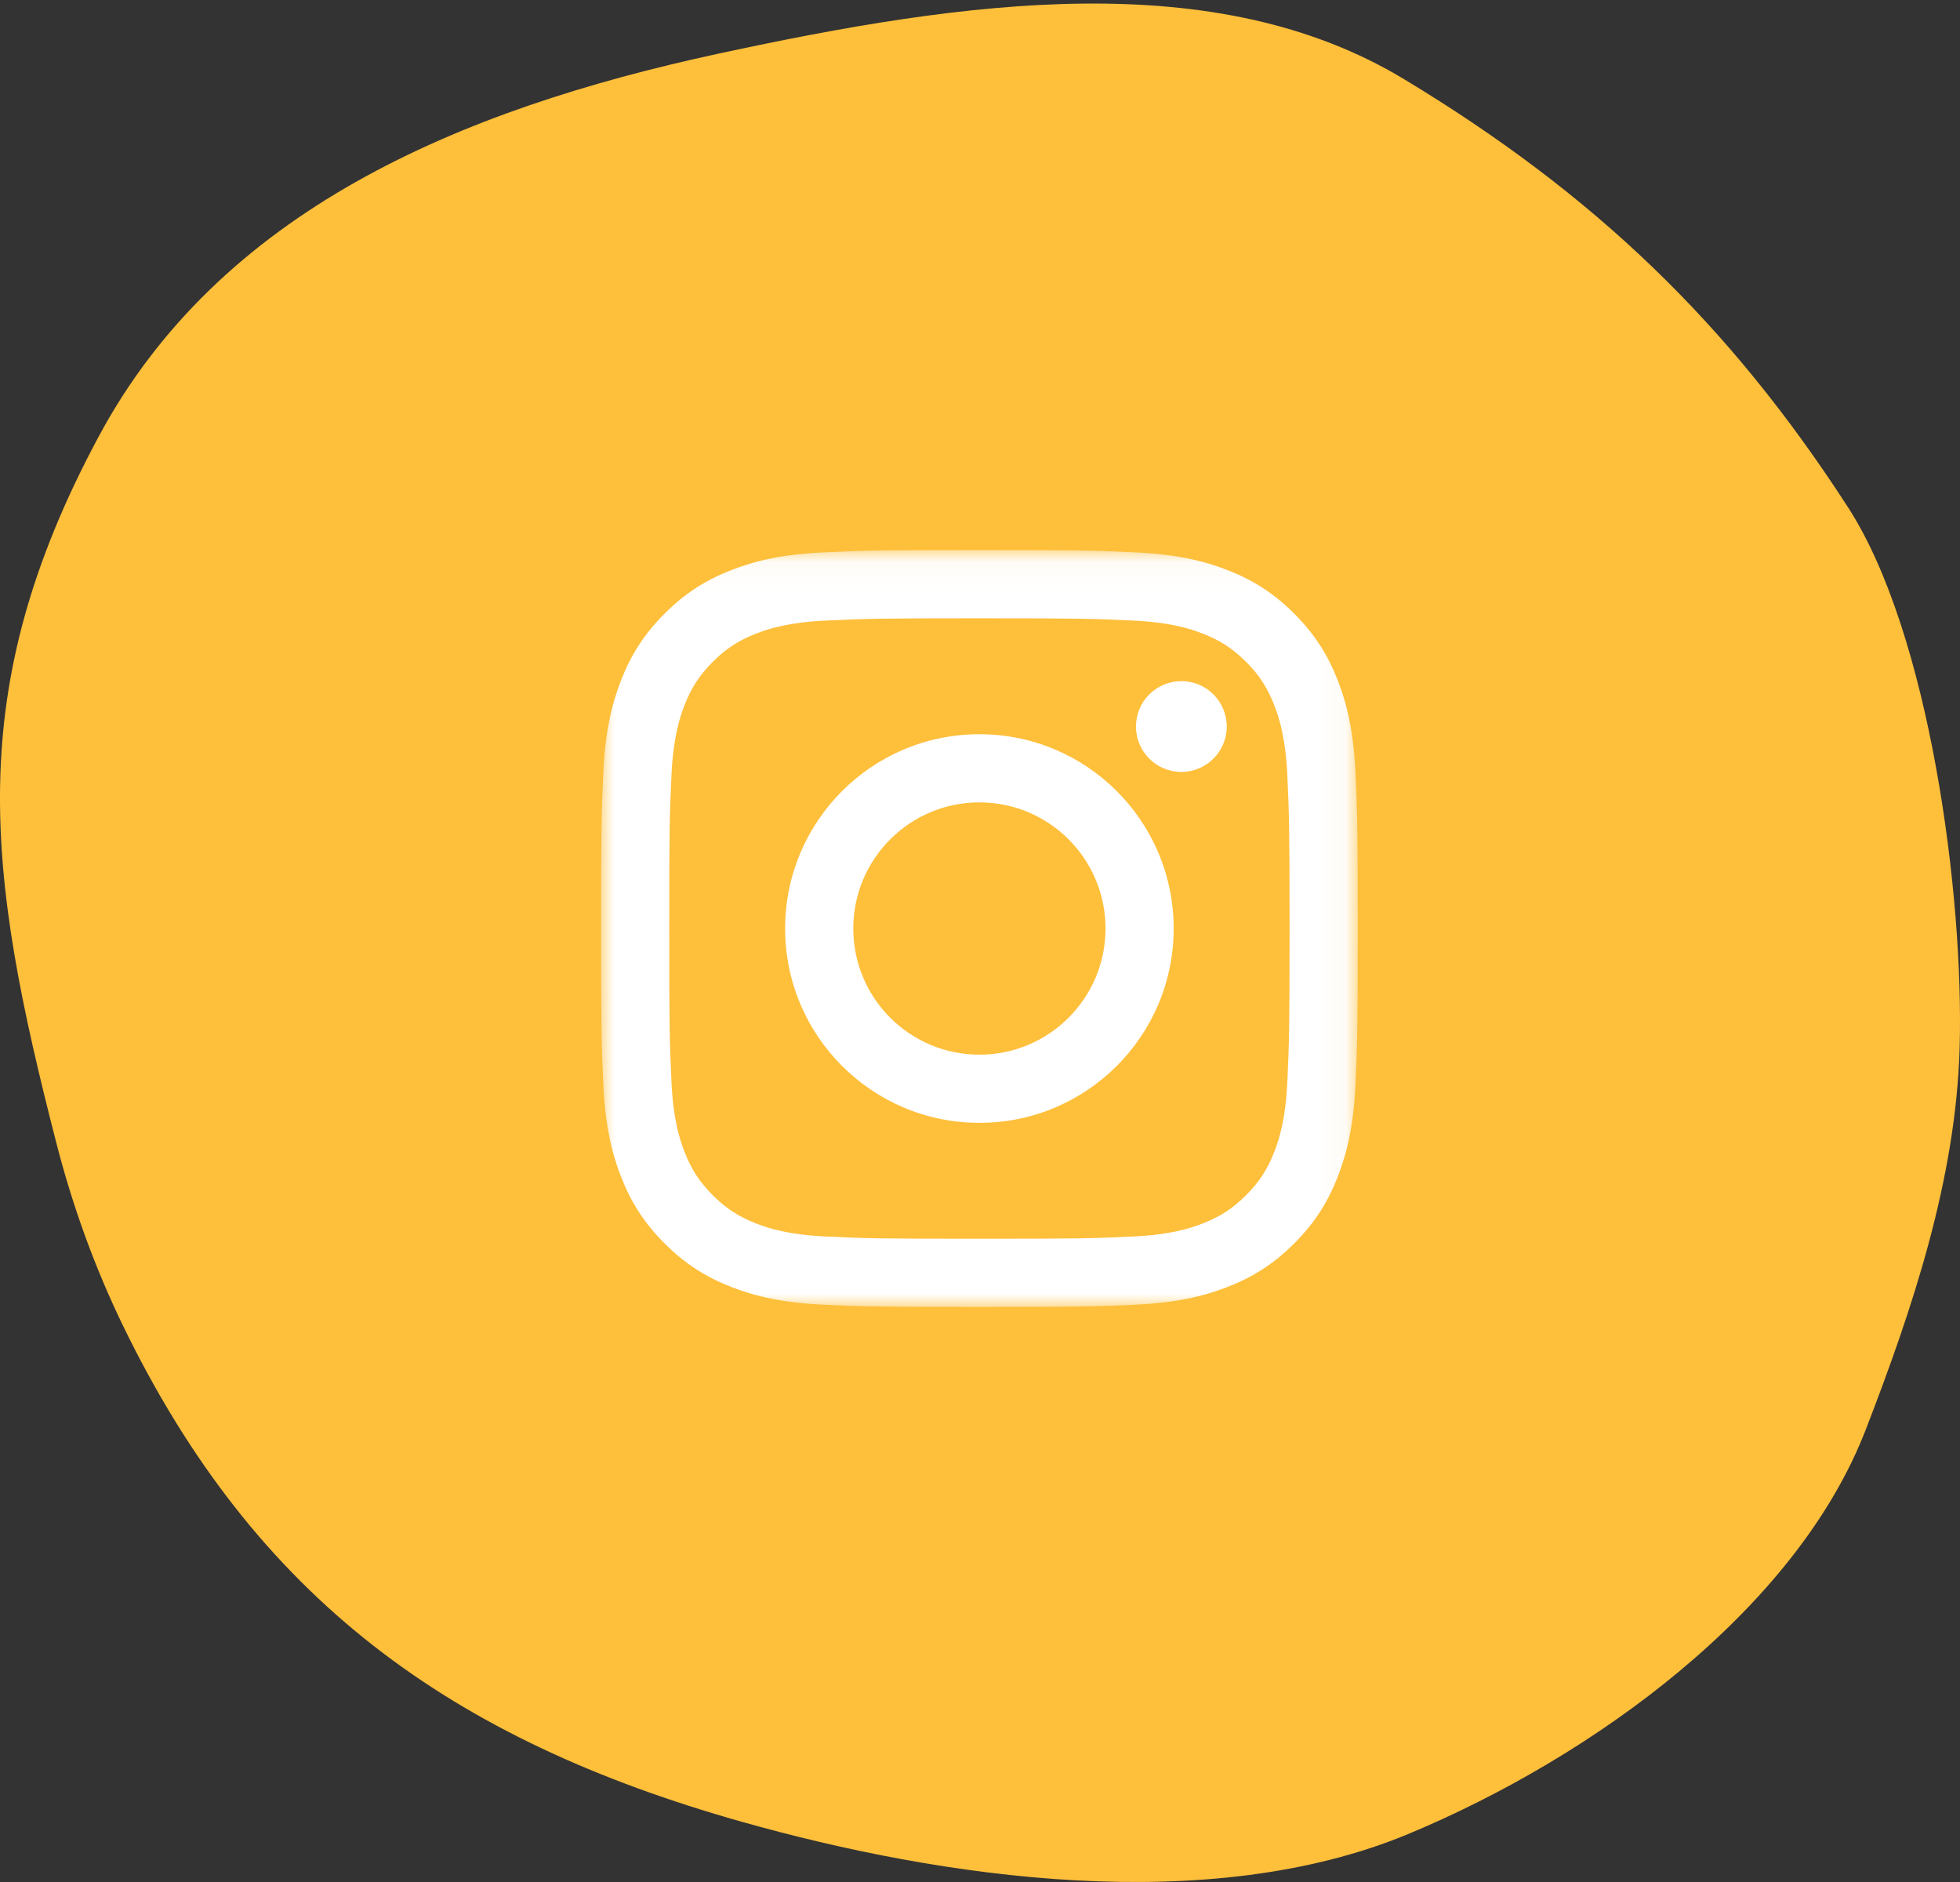 <svg xmlns="http://www.w3.org/2000/svg" xmlns:xlink="http://www.w3.org/1999/xlink" width="75" height="72" viewBox="0 0 75 72">
  <rect x="0" y="0" width="75" height="72" fill="#333333" stroke="none"/>
  <defs>
    <polygon id="social-ig-a" points="0 .046 28.954 .046 28.954 28.996 0 28.996"/>
  </defs>
  <g fill="none" fill-rule="evenodd">
    <path fill="#FEBF3B" d="M71.392,54.698 C68.732,61.576 60.987,67.207 53.9,70.158 C46.261,73.34 36.103,71.876 28.373,69.693 C17.283,66.56 9.78,61.191 4.689,50.681 C3.618,48.467 2.78,46.144 2.167,43.768 C-0.501,33.409 -1.466,26.47 3.772,16.708 C8.396,8.088 17.52,4.204 27.499,2.051 C37,5.19029264e-15 46.509,-1.328 53.732,3.032 C60.956,7.393 66.144,12.336 70.718,19.413 C73.84,24.24 75.154,34.259 74.986,40.092 C74.841,45.11 73.194,50.038 71.392,54.698 Z"/>
    <g transform="translate(23 21)">
      <mask id="social-ig-b" fill="#fff">
        <use xlink:href="#social-ig-a"/>
      </mask>
      <path fill="#FFF" d="M14.477,0.046 C10.545,0.046 10.052,0.062 8.508,0.133 C6.967,0.203 5.915,0.448 4.994,0.806 C4.042,1.176 3.235,1.671 2.43,2.476 C1.625,3.28 1.13,4.088 0.76,5.04 C0.402,5.961 0.157,7.013 0.087,8.554 C0.017,10.098 6.34573304e-05,10.591 6.34573304e-05,14.523 C6.34573304e-05,18.455 0.017,18.948 0.087,20.492 C0.157,22.033 0.402,23.085 0.76,24.006 C1.13,24.958 1.625,25.765 2.43,26.57 C3.235,27.375 4.042,27.87 4.994,28.24 C5.915,28.598 6.967,28.842 8.508,28.913 C10.052,28.983 10.545,29 14.477,29 C18.409,29 18.902,28.983 20.446,28.913 C21.987,28.842 23.039,28.598 23.96,28.24 C24.912,27.87 25.72,27.375 26.524,26.57 C27.329,25.765 27.824,24.958 28.194,24.006 C28.552,23.085 28.797,22.033 28.867,20.492 C28.938,18.948 28.954,18.455 28.954,14.523 C28.954,10.591 28.938,10.098 28.867,8.554 C28.797,7.013 28.552,5.961 28.194,5.04 C27.824,4.088 27.329,3.28 26.524,2.476 C25.72,1.671 24.912,1.176 23.96,0.806 C23.039,0.448 21.987,0.203 20.446,0.133 C18.902,0.062 18.409,0.046 14.477,0.046 M14.477,2.654 C18.343,2.654 18.801,2.669 20.327,2.739 C21.739,2.803 22.505,3.039 23.015,3.237 C23.691,3.5 24.173,3.813 24.68,4.32 C25.187,4.827 25.5,5.309 25.763,5.985 C25.961,6.495 26.197,7.261 26.261,8.673 C26.331,10.199 26.346,10.657 26.346,14.523 C26.346,18.388 26.331,18.846 26.261,20.373 C26.197,21.784 25.961,22.551 25.763,23.061 C25.5,23.737 25.187,24.219 24.68,24.726 C24.173,25.232 23.691,25.546 23.015,25.809 C22.505,26.007 21.739,26.243 20.327,26.307 C18.801,26.377 18.343,26.391 14.477,26.391 C10.611,26.391 10.154,26.377 8.627,26.307 C7.216,26.243 6.449,26.007 5.939,25.809 C5.263,25.546 4.781,25.232 4.274,24.726 C3.768,24.219 3.454,23.737 3.191,23.061 C2.993,22.551 2.757,21.784 2.693,20.373 C2.623,18.846 2.609,18.388 2.609,14.523 C2.609,10.657 2.623,10.199 2.693,8.673 C2.757,7.261 2.993,6.495 3.191,5.985 C3.454,5.309 3.768,4.827 4.274,4.32 C4.781,3.813 5.263,3.5 5.939,3.237 C6.449,3.039 7.216,2.803 8.627,2.739 C10.154,2.669 10.612,2.654 14.477,2.654" mask="url(#social-ig-b)"/>
      <path fill="#FFF" d="M14.477 19.349C11.812 19.349 9.651 17.188 9.651 14.523 9.651 11.858 11.812 9.697 14.477 9.697 17.142 9.697 19.303 11.858 19.303 14.523 19.303 17.188 17.142 19.349 14.477 19.349M14.477 7.089C10.371 7.089 7.043 10.417 7.043 14.523 7.043 18.629 10.371 21.957 14.477 21.957 18.583 21.957 21.911 18.629 21.911 14.523 21.911 10.417 18.583 7.089 14.477 7.089M23.942 6.795C23.942 7.754 23.165 8.532 22.205 8.532 21.246 8.532 20.468 7.754 20.468 6.795 20.468 5.835 21.246 5.058 22.205 5.058 23.165 5.058 23.942 5.835 23.942 6.795"/>
    </g>
  </g>
</svg>
